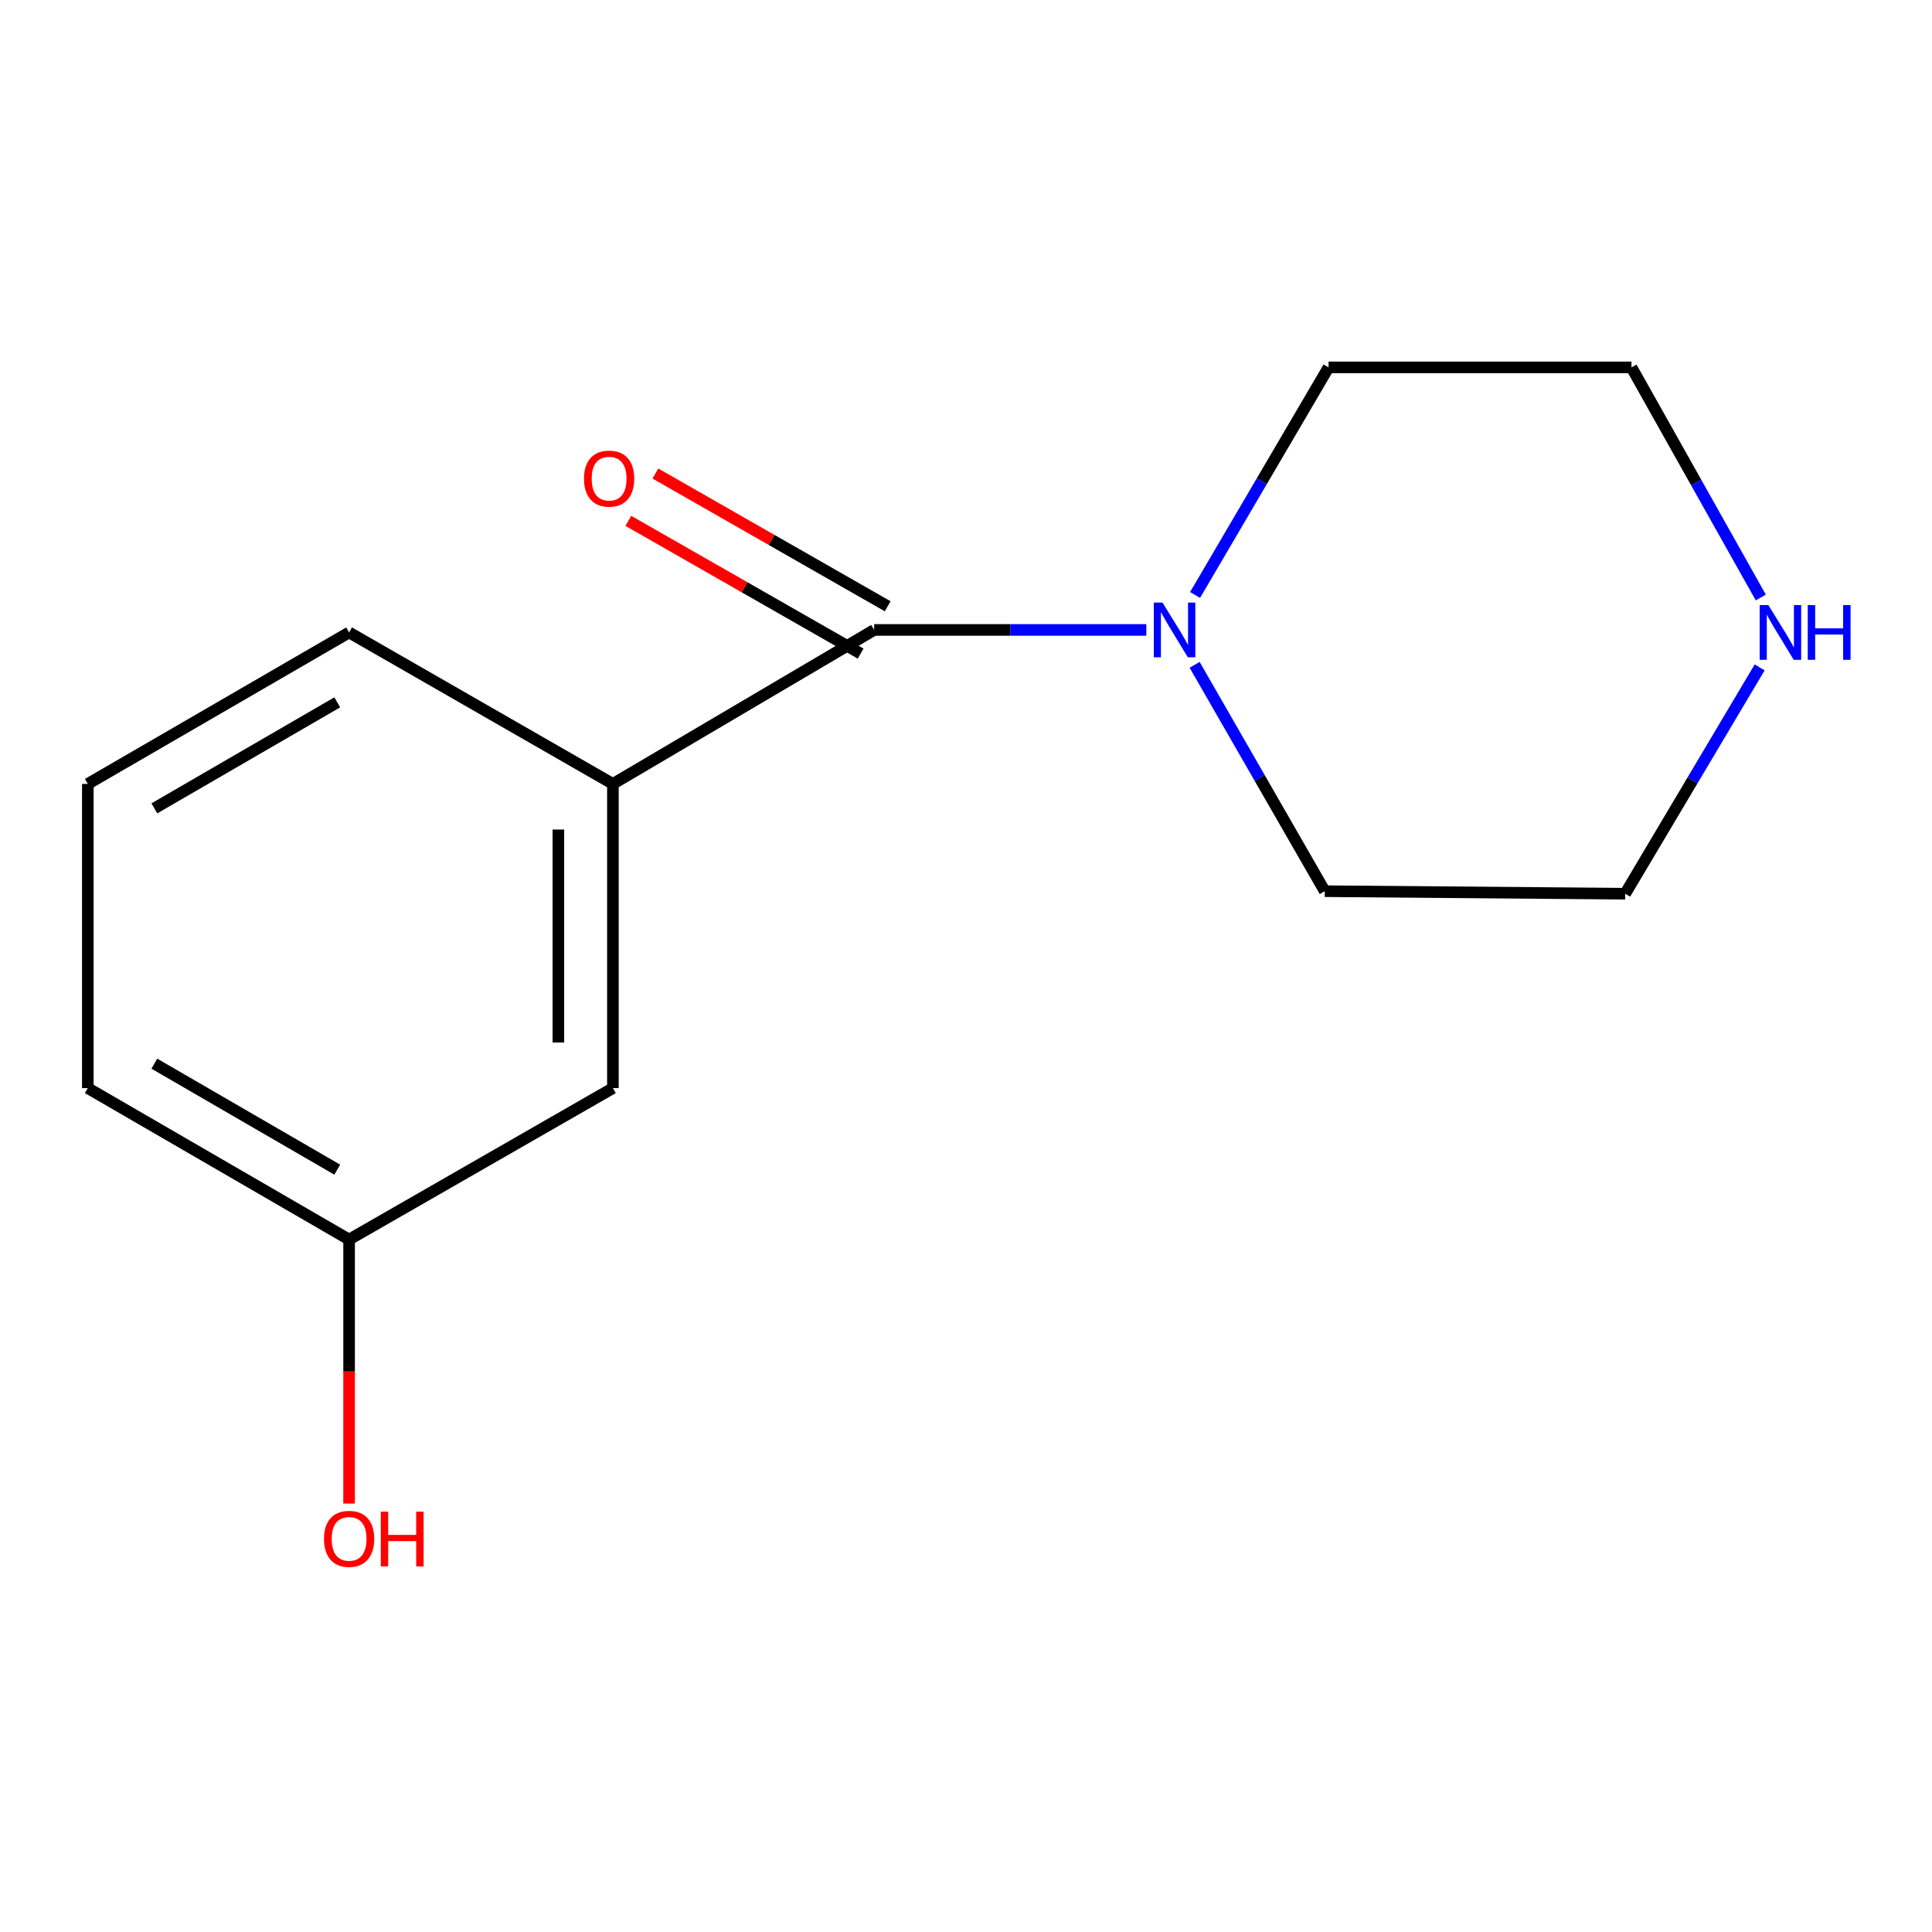 <?xml version='1.0' encoding='iso-8859-1'?>
<svg version='1.1' baseProfile='full'
              xmlns='http://www.w3.org/2000/svg'
                      xmlns:rdkit='http://www.rdkit.org/xml'
                      xmlns:xlink='http://www.w3.org/1999/xlink'
                  xml:space='preserve'
width='1000px' height='1000px' viewBox='0 0 1000 1000'>
<!-- END OF HEADER -->
<rect style='opacity:1.0;fill:#FFFFFF;stroke:none' width='1000' height='1000' x='0' y='0'> </rect>
<path class='bond-0' d='M 452.461,326.055 L 522.895,326.055' style='fill:none;fill-rule:evenodd;stroke:#000000;stroke-width:6px;stroke-linecap:butt;stroke-linejoin:miter;stroke-opacity:1' />
<path class='bond-0' d='M 522.895,326.055 L 593.329,326.055' style='fill:none;fill-rule:evenodd;stroke:#0000FF;stroke-width:6px;stroke-linecap:butt;stroke-linejoin:miter;stroke-opacity:1' />
<path class='bond-1' d='M 452.461,326.055 L 317.237,405.754' style='fill:none;fill-rule:evenodd;stroke:#000000;stroke-width:6px;stroke-linecap:butt;stroke-linejoin:miter;stroke-opacity:1' />
<path class='bond-2' d='M 459.462,313.806 L 399.345,279.45' style='fill:none;fill-rule:evenodd;stroke:#000000;stroke-width:6px;stroke-linecap:butt;stroke-linejoin:miter;stroke-opacity:1' />
<path class='bond-2' d='M 399.345,279.45 L 339.228,245.094' style='fill:none;fill-rule:evenodd;stroke:#FF0000;stroke-width:6px;stroke-linecap:butt;stroke-linejoin:miter;stroke-opacity:1' />
<path class='bond-2' d='M 445.461,338.305 L 385.344,303.949' style='fill:none;fill-rule:evenodd;stroke:#000000;stroke-width:6px;stroke-linecap:butt;stroke-linejoin:miter;stroke-opacity:1' />
<path class='bond-2' d='M 385.344,303.949 L 325.227,269.594' style='fill:none;fill-rule:evenodd;stroke:#FF0000;stroke-width:6px;stroke-linecap:butt;stroke-linejoin:miter;stroke-opacity:1' />
<path class='bond-6' d='M 618.338,344.115 L 652.017,402.697' style='fill:none;fill-rule:evenodd;stroke:#0000FF;stroke-width:6px;stroke-linecap:butt;stroke-linejoin:miter;stroke-opacity:1' />
<path class='bond-6' d='M 652.017,402.697 L 685.695,461.28' style='fill:none;fill-rule:evenodd;stroke:#000000;stroke-width:6px;stroke-linecap:butt;stroke-linejoin:miter;stroke-opacity:1' />
<path class='bond-7' d='M 618.57,307.957 L 653.112,249.056' style='fill:none;fill-rule:evenodd;stroke:#0000FF;stroke-width:6px;stroke-linecap:butt;stroke-linejoin:miter;stroke-opacity:1' />
<path class='bond-7' d='M 653.112,249.056 L 687.655,190.156' style='fill:none;fill-rule:evenodd;stroke:#000000;stroke-width:6px;stroke-linecap:butt;stroke-linejoin:miter;stroke-opacity:1' />
<path class='bond-3' d='M 317.237,405.754 L 317.237,563.208' style='fill:none;fill-rule:evenodd;stroke:#000000;stroke-width:6px;stroke-linecap:butt;stroke-linejoin:miter;stroke-opacity:1' />
<path class='bond-3' d='M 289.019,429.372 L 289.019,539.59' style='fill:none;fill-rule:evenodd;stroke:#000000;stroke-width:6px;stroke-linecap:butt;stroke-linejoin:miter;stroke-opacity:1' />
<path class='bond-9' d='M 317.237,405.754 L 180.695,327.356' style='fill:none;fill-rule:evenodd;stroke:#000000;stroke-width:6px;stroke-linecap:butt;stroke-linejoin:miter;stroke-opacity:1' />
<path class='bond-5' d='M 317.237,563.208 L 180.695,641.59' style='fill:none;fill-rule:evenodd;stroke:#000000;stroke-width:6px;stroke-linecap:butt;stroke-linejoin:miter;stroke-opacity:1' />
<path class='bond-4' d='M 911.379,309.262 L 877.915,249.709' style='fill:none;fill-rule:evenodd;stroke:#0000FF;stroke-width:6px;stroke-linecap:butt;stroke-linejoin:miter;stroke-opacity:1' />
<path class='bond-4' d='M 877.915,249.709 L 844.45,190.156' style='fill:none;fill-rule:evenodd;stroke:#000000;stroke-width:6px;stroke-linecap:butt;stroke-linejoin:miter;stroke-opacity:1' />
<path class='bond-14' d='M 910.796,345.449 L 875.993,404.015' style='fill:none;fill-rule:evenodd;stroke:#0000FF;stroke-width:6px;stroke-linecap:butt;stroke-linejoin:miter;stroke-opacity:1' />
<path class='bond-14' d='M 875.993,404.015 L 841.19,462.581' style='fill:none;fill-rule:evenodd;stroke:#000000;stroke-width:6px;stroke-linecap:butt;stroke-linejoin:miter;stroke-opacity:1' />
<path class='bond-8' d='M 180.695,641.59 L 180.695,709.913' style='fill:none;fill-rule:evenodd;stroke:#000000;stroke-width:6px;stroke-linecap:butt;stroke-linejoin:miter;stroke-opacity:1' />
<path class='bond-8' d='M 180.695,709.913 L 180.695,778.235' style='fill:none;fill-rule:evenodd;stroke:#FF0000;stroke-width:6px;stroke-linecap:butt;stroke-linejoin:miter;stroke-opacity:1' />
<path class='bond-15' d='M 180.695,641.59 L 45.455,563.208' style='fill:none;fill-rule:evenodd;stroke:#000000;stroke-width:6px;stroke-linecap:butt;stroke-linejoin:miter;stroke-opacity:1' />
<path class='bond-15' d='M 174.558,605.419 L 79.89,550.552' style='fill:none;fill-rule:evenodd;stroke:#000000;stroke-width:6px;stroke-linecap:butt;stroke-linejoin:miter;stroke-opacity:1' />
<path class='bond-10' d='M 685.695,461.28 L 841.19,462.581' style='fill:none;fill-rule:evenodd;stroke:#000000;stroke-width:6px;stroke-linecap:butt;stroke-linejoin:miter;stroke-opacity:1' />
<path class='bond-11' d='M 687.655,190.156 L 844.45,190.156' style='fill:none;fill-rule:evenodd;stroke:#000000;stroke-width:6px;stroke-linecap:butt;stroke-linejoin:miter;stroke-opacity:1' />
<path class='bond-12' d='M 180.695,327.356 L 45.455,405.754' style='fill:none;fill-rule:evenodd;stroke:#000000;stroke-width:6px;stroke-linecap:butt;stroke-linejoin:miter;stroke-opacity:1' />
<path class='bond-12' d='M 174.561,363.528 L 79.892,418.407' style='fill:none;fill-rule:evenodd;stroke:#000000;stroke-width:6px;stroke-linecap:butt;stroke-linejoin:miter;stroke-opacity:1' />
<path class='bond-13' d='M 45.455,405.754 L 45.455,563.208' style='fill:none;fill-rule:evenodd;stroke:#000000;stroke-width:6px;stroke-linecap:butt;stroke-linejoin:miter;stroke-opacity:1' />
<path  class='atom-1' d='M 601.696 311.895
L 610.976 326.895
Q 611.896 328.375, 613.376 331.055
Q 614.856 333.735, 614.936 333.895
L 614.936 311.895
L 618.696 311.895
L 618.696 340.215
L 614.816 340.215
L 604.856 323.815
Q 603.696 321.895, 602.456 319.695
Q 601.256 317.495, 600.896 316.815
L 600.896 340.215
L 597.216 340.215
L 597.216 311.895
L 601.696 311.895
' fill='#0000FF'/>
<path  class='atom-3' d='M 302.277 247.737
Q 302.277 240.937, 305.637 237.137
Q 308.997 233.337, 315.277 233.337
Q 321.557 233.337, 324.917 237.137
Q 328.277 240.937, 328.277 247.737
Q 328.277 254.617, 324.877 258.537
Q 321.477 262.417, 315.277 262.417
Q 309.037 262.417, 305.637 258.537
Q 302.277 254.657, 302.277 247.737
M 315.277 259.217
Q 319.597 259.217, 321.917 256.337
Q 324.277 253.417, 324.277 247.737
Q 324.277 242.177, 321.917 239.377
Q 319.597 236.537, 315.277 236.537
Q 310.957 236.537, 308.597 239.337
Q 306.277 242.137, 306.277 247.737
Q 306.277 253.457, 308.597 256.337
Q 310.957 259.217, 315.277 259.217
' fill='#FF0000'/>
<path  class='atom-5' d='M 915.287 313.196
L 924.567 328.196
Q 925.487 329.676, 926.967 332.356
Q 928.447 335.036, 928.527 335.196
L 928.527 313.196
L 932.287 313.196
L 932.287 341.516
L 928.407 341.516
L 918.447 325.116
Q 917.287 323.196, 916.047 320.996
Q 914.847 318.796, 914.487 318.116
L 914.487 341.516
L 910.807 341.516
L 910.807 313.196
L 915.287 313.196
' fill='#0000FF'/>
<path  class='atom-5' d='M 935.687 313.196
L 939.527 313.196
L 939.527 325.236
L 954.007 325.236
L 954.007 313.196
L 957.847 313.196
L 957.847 341.516
L 954.007 341.516
L 954.007 328.436
L 939.527 328.436
L 939.527 341.516
L 935.687 341.516
L 935.687 313.196
' fill='#0000FF'/>
<path  class='atom-9' d='M 167.695 796.506
Q 167.695 789.706, 171.055 785.906
Q 174.415 782.106, 180.695 782.106
Q 186.975 782.106, 190.335 785.906
Q 193.695 789.706, 193.695 796.506
Q 193.695 803.386, 190.295 807.306
Q 186.895 811.186, 180.695 811.186
Q 174.455 811.186, 171.055 807.306
Q 167.695 803.426, 167.695 796.506
M 180.695 807.986
Q 185.015 807.986, 187.335 805.106
Q 189.695 802.186, 189.695 796.506
Q 189.695 790.946, 187.335 788.146
Q 185.015 785.306, 180.695 785.306
Q 176.375 785.306, 174.015 788.106
Q 171.695 790.906, 171.695 796.506
Q 171.695 802.226, 174.015 805.106
Q 176.375 807.986, 180.695 807.986
' fill='#FF0000'/>
<path  class='atom-9' d='M 197.095 782.426
L 200.935 782.426
L 200.935 794.466
L 215.415 794.466
L 215.415 782.426
L 219.255 782.426
L 219.255 810.746
L 215.415 810.746
L 215.415 797.666
L 200.935 797.666
L 200.935 810.746
L 197.095 810.746
L 197.095 782.426
' fill='#FF0000'/>
</svg>
